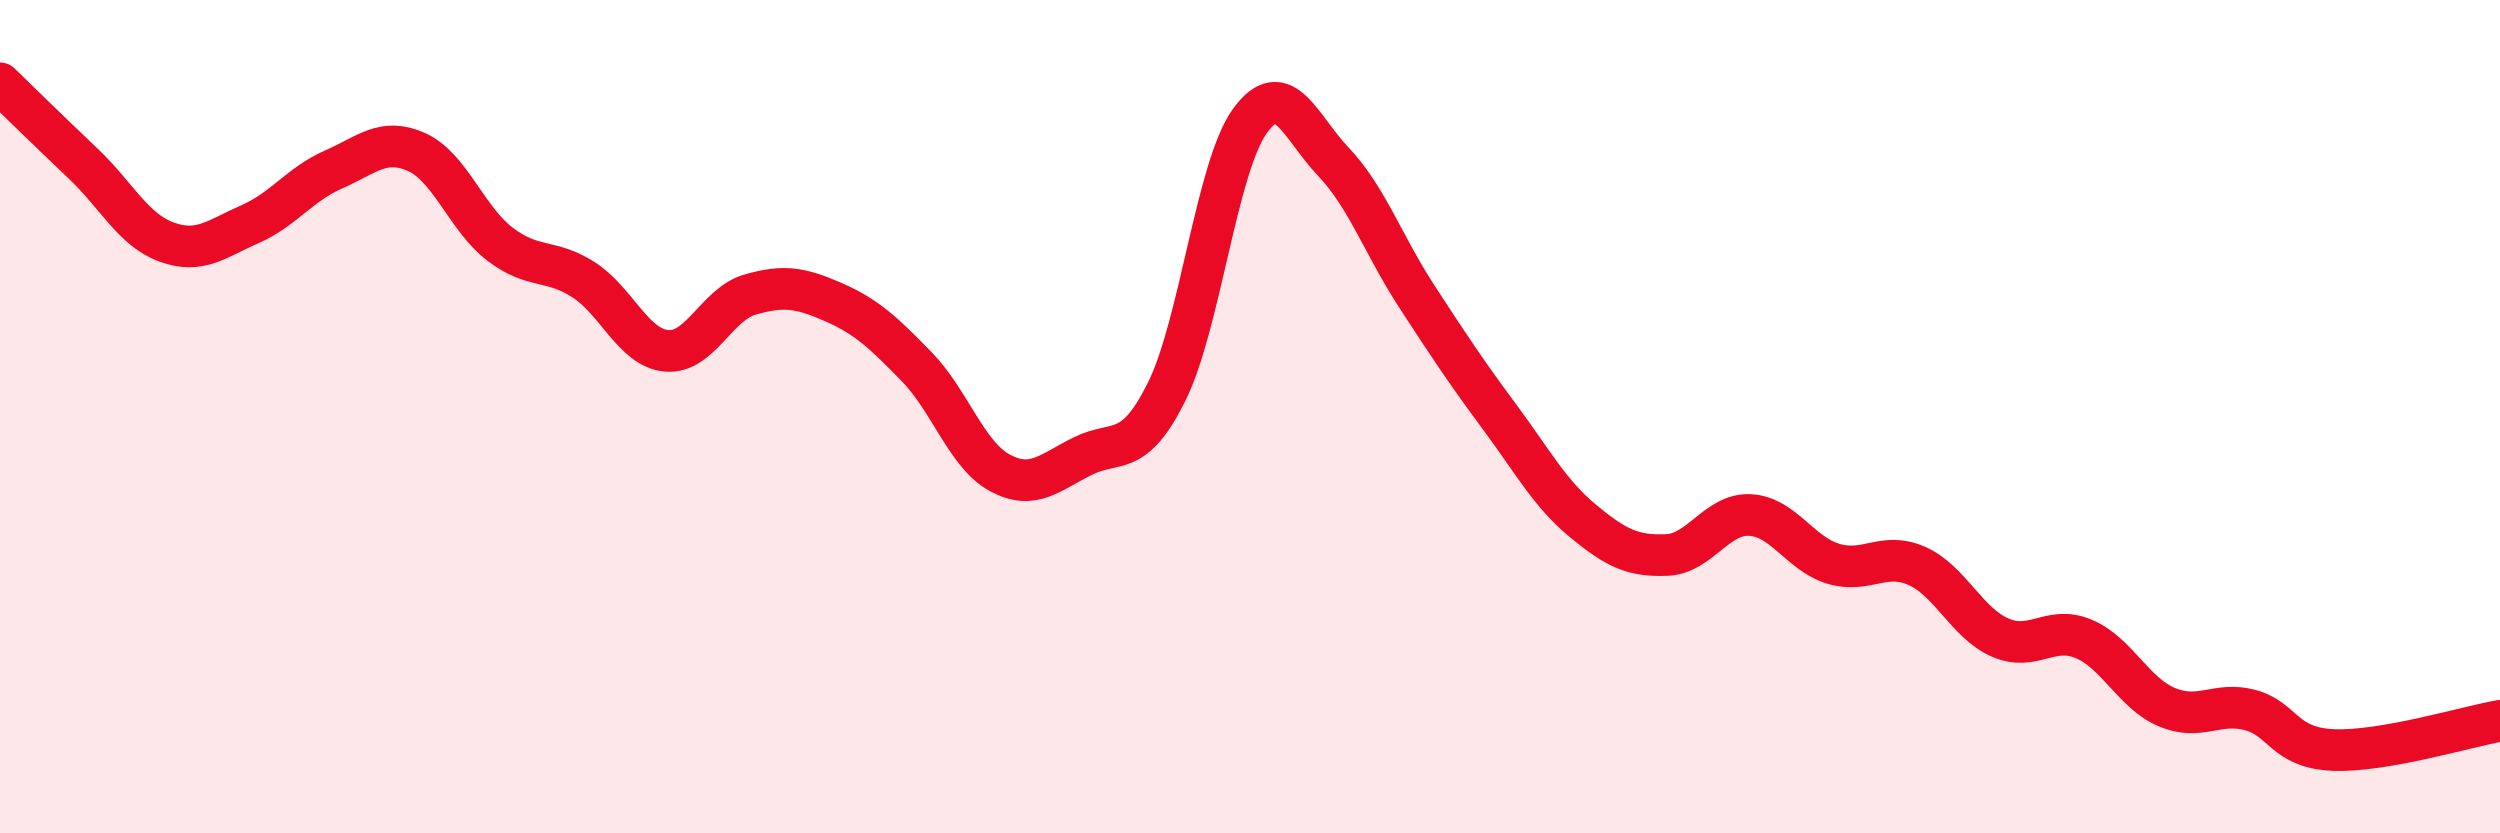 
    <svg width="60" height="20" viewBox="0 0 60 20" xmlns="http://www.w3.org/2000/svg">
      <path
        d="M 0,2 C 0.4,2.39 1.2,3.17 2,3.93 C 2.8,4.69 3.2,5.52 4,5.81 C 4.8,6.1 5.2,5.73 6,5.38 C 6.8,5.03 7.2,4.42 8,4.07 C 8.8,3.72 9.2,3.29 10,3.65 C 10.8,4.01 11.2,5.25 12,5.86 C 12.8,6.47 13.2,6.2 14,6.71 C 14.8,7.22 15.2,8.35 16,8.42 C 16.8,8.49 17.2,7.3 18,7.07 C 18.8,6.84 19.2,6.9 20,7.25 C 20.8,7.6 21.2,7.98 22,8.8 C 22.8,9.62 23.2,10.92 24,11.35 C 24.8,11.78 25.2,11.33 26,10.94 C 26.8,10.55 27.2,11.01 28,9.4 C 28.8,7.79 29.2,4 30,2.9 C 30.8,1.8 31.2,3.04 32,3.88 C 32.8,4.72 33.2,5.88 34,7.11 C 34.8,8.34 35.2,8.94 36,10.02 C 36.8,11.1 37.2,11.85 38,12.51 C 38.8,13.17 39.2,13.35 40,13.32 C 40.8,13.29 41.2,12.32 42,12.36 C 42.8,12.4 43.2,13.29 44,13.53 C 44.8,13.77 45.2,13.23 46,13.58 C 46.8,13.93 47.2,14.95 48,15.3 C 48.8,15.65 49.2,15 50,15.33 C 50.8,15.66 51.2,16.63 52,16.97 C 52.8,17.31 53.2,16.83 54,17.04 C 54.8,17.25 54.8,17.95 56,18 C 57.2,18.05 59.2,17.44 60,17.3L60 20L0 20Z"
        fill="#EB0A25"
        opacity="0.1"
        stroke-linecap="round"
        stroke-linejoin="round"
      />
      <path
        d="M 0,2 C 0.4,2.39 1.2,3.17 2,3.93 C 2.8,4.69 3.2,5.52 4,5.81 C 4.8,6.1 5.2,5.73 6,5.38 C 6.8,5.03 7.2,4.42 8,4.07 C 8.8,3.72 9.2,3.29 10,3.65 C 10.8,4.01 11.2,5.25 12,5.86 C 12.8,6.47 13.2,6.2 14,6.71 C 14.8,7.22 15.2,8.35 16,8.42 C 16.8,8.49 17.2,7.3 18,7.07 C 18.8,6.84 19.2,6.9 20,7.25 C 20.8,7.6 21.2,7.98 22,8.8 C 22.8,9.62 23.2,10.92 24,11.35 C 24.8,11.78 25.2,11.33 26,10.94 C 26.8,10.55 27.2,11.01 28,9.4 C 28.8,7.79 29.2,4 30,2.9 C 30.8,1.8 31.2,3.04 32,3.88 C 32.8,4.72 33.2,5.88 34,7.11 C 34.8,8.34 35.2,8.94 36,10.02 C 36.8,11.1 37.2,11.85 38,12.51 C 38.8,13.17 39.2,13.35 40,13.32 C 40.8,13.29 41.2,12.32 42,12.36 C 42.8,12.4 43.2,13.29 44,13.53 C 44.8,13.77 45.2,13.23 46,13.58 C 46.8,13.93 47.2,14.95 48,15.3 C 48.8,15.65 49.2,15 50,15.33 C 50.8,15.66 51.2,16.63 52,16.97 C 52.8,17.31 53.2,16.83 54,17.04 C 54.8,17.25 54.8,17.95 56,18 C 57.2,18.05 59.2,17.44 60,17.3"
        stroke="#EB0A25"
        stroke-width="1"
        fill="none"
        stroke-linecap="round"
        stroke-linejoin="round"
      />
    </svg>
  